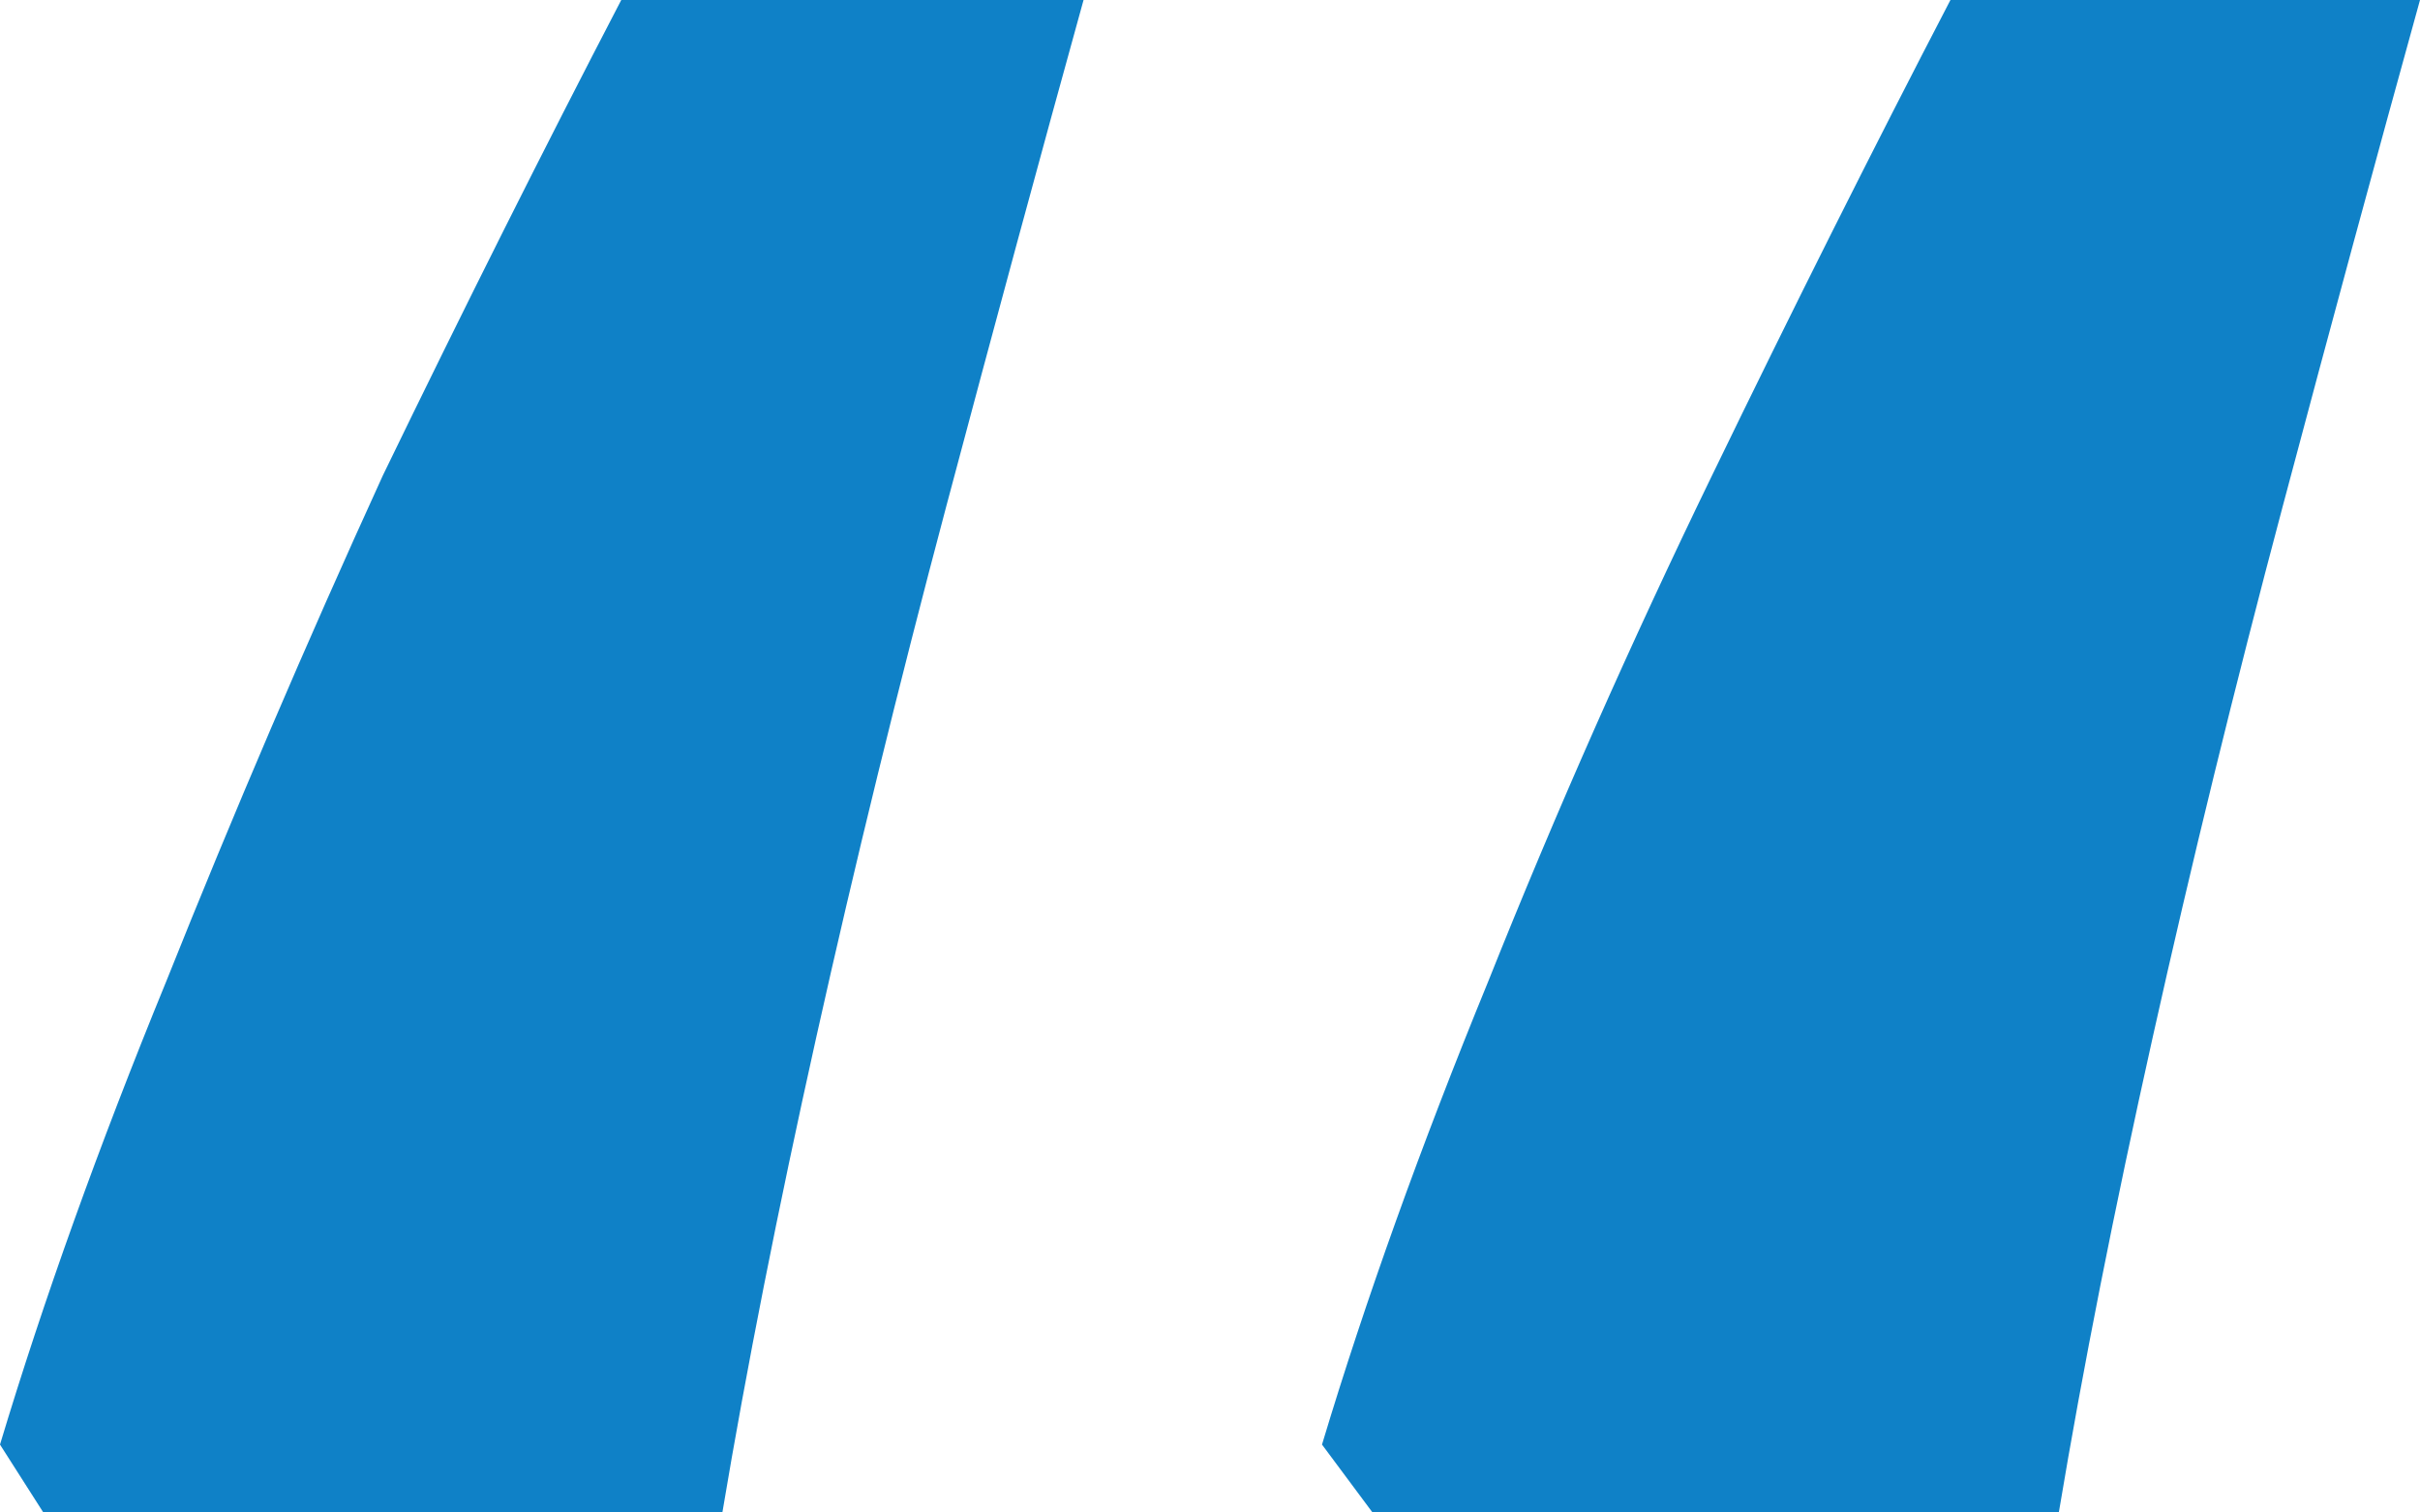 <svg width="32" height="20" viewBox="0 0 32 20" fill="none" xmlns="http://www.w3.org/2000/svg">
<path d="M32 0C31.427 2.068 30.822 4.299 30.185 6.694C29.548 9.088 28.975 11.429 28.466 13.714C27.956 16 27.542 18.095 27.224 20H18.149L17.481 19.102C18.054 17.197 18.786 15.156 19.678 12.98C20.569 10.748 21.556 8.517 22.639 6.286C23.721 4.054 24.772 1.959 25.791 0H32ZM14.328 0C13.755 2.068 13.15 4.299 12.513 6.694C11.877 9.088 11.303 11.429 10.794 13.714C10.285 16 9.871 18.095 9.552 20H0.573L0 19.102C0.573 17.197 1.305 15.156 2.197 12.98C3.089 10.748 4.044 8.517 5.063 6.286C6.145 4.054 7.196 1.959 8.215 0H14.328Z" fill="#0F81C7"/>
</svg>
